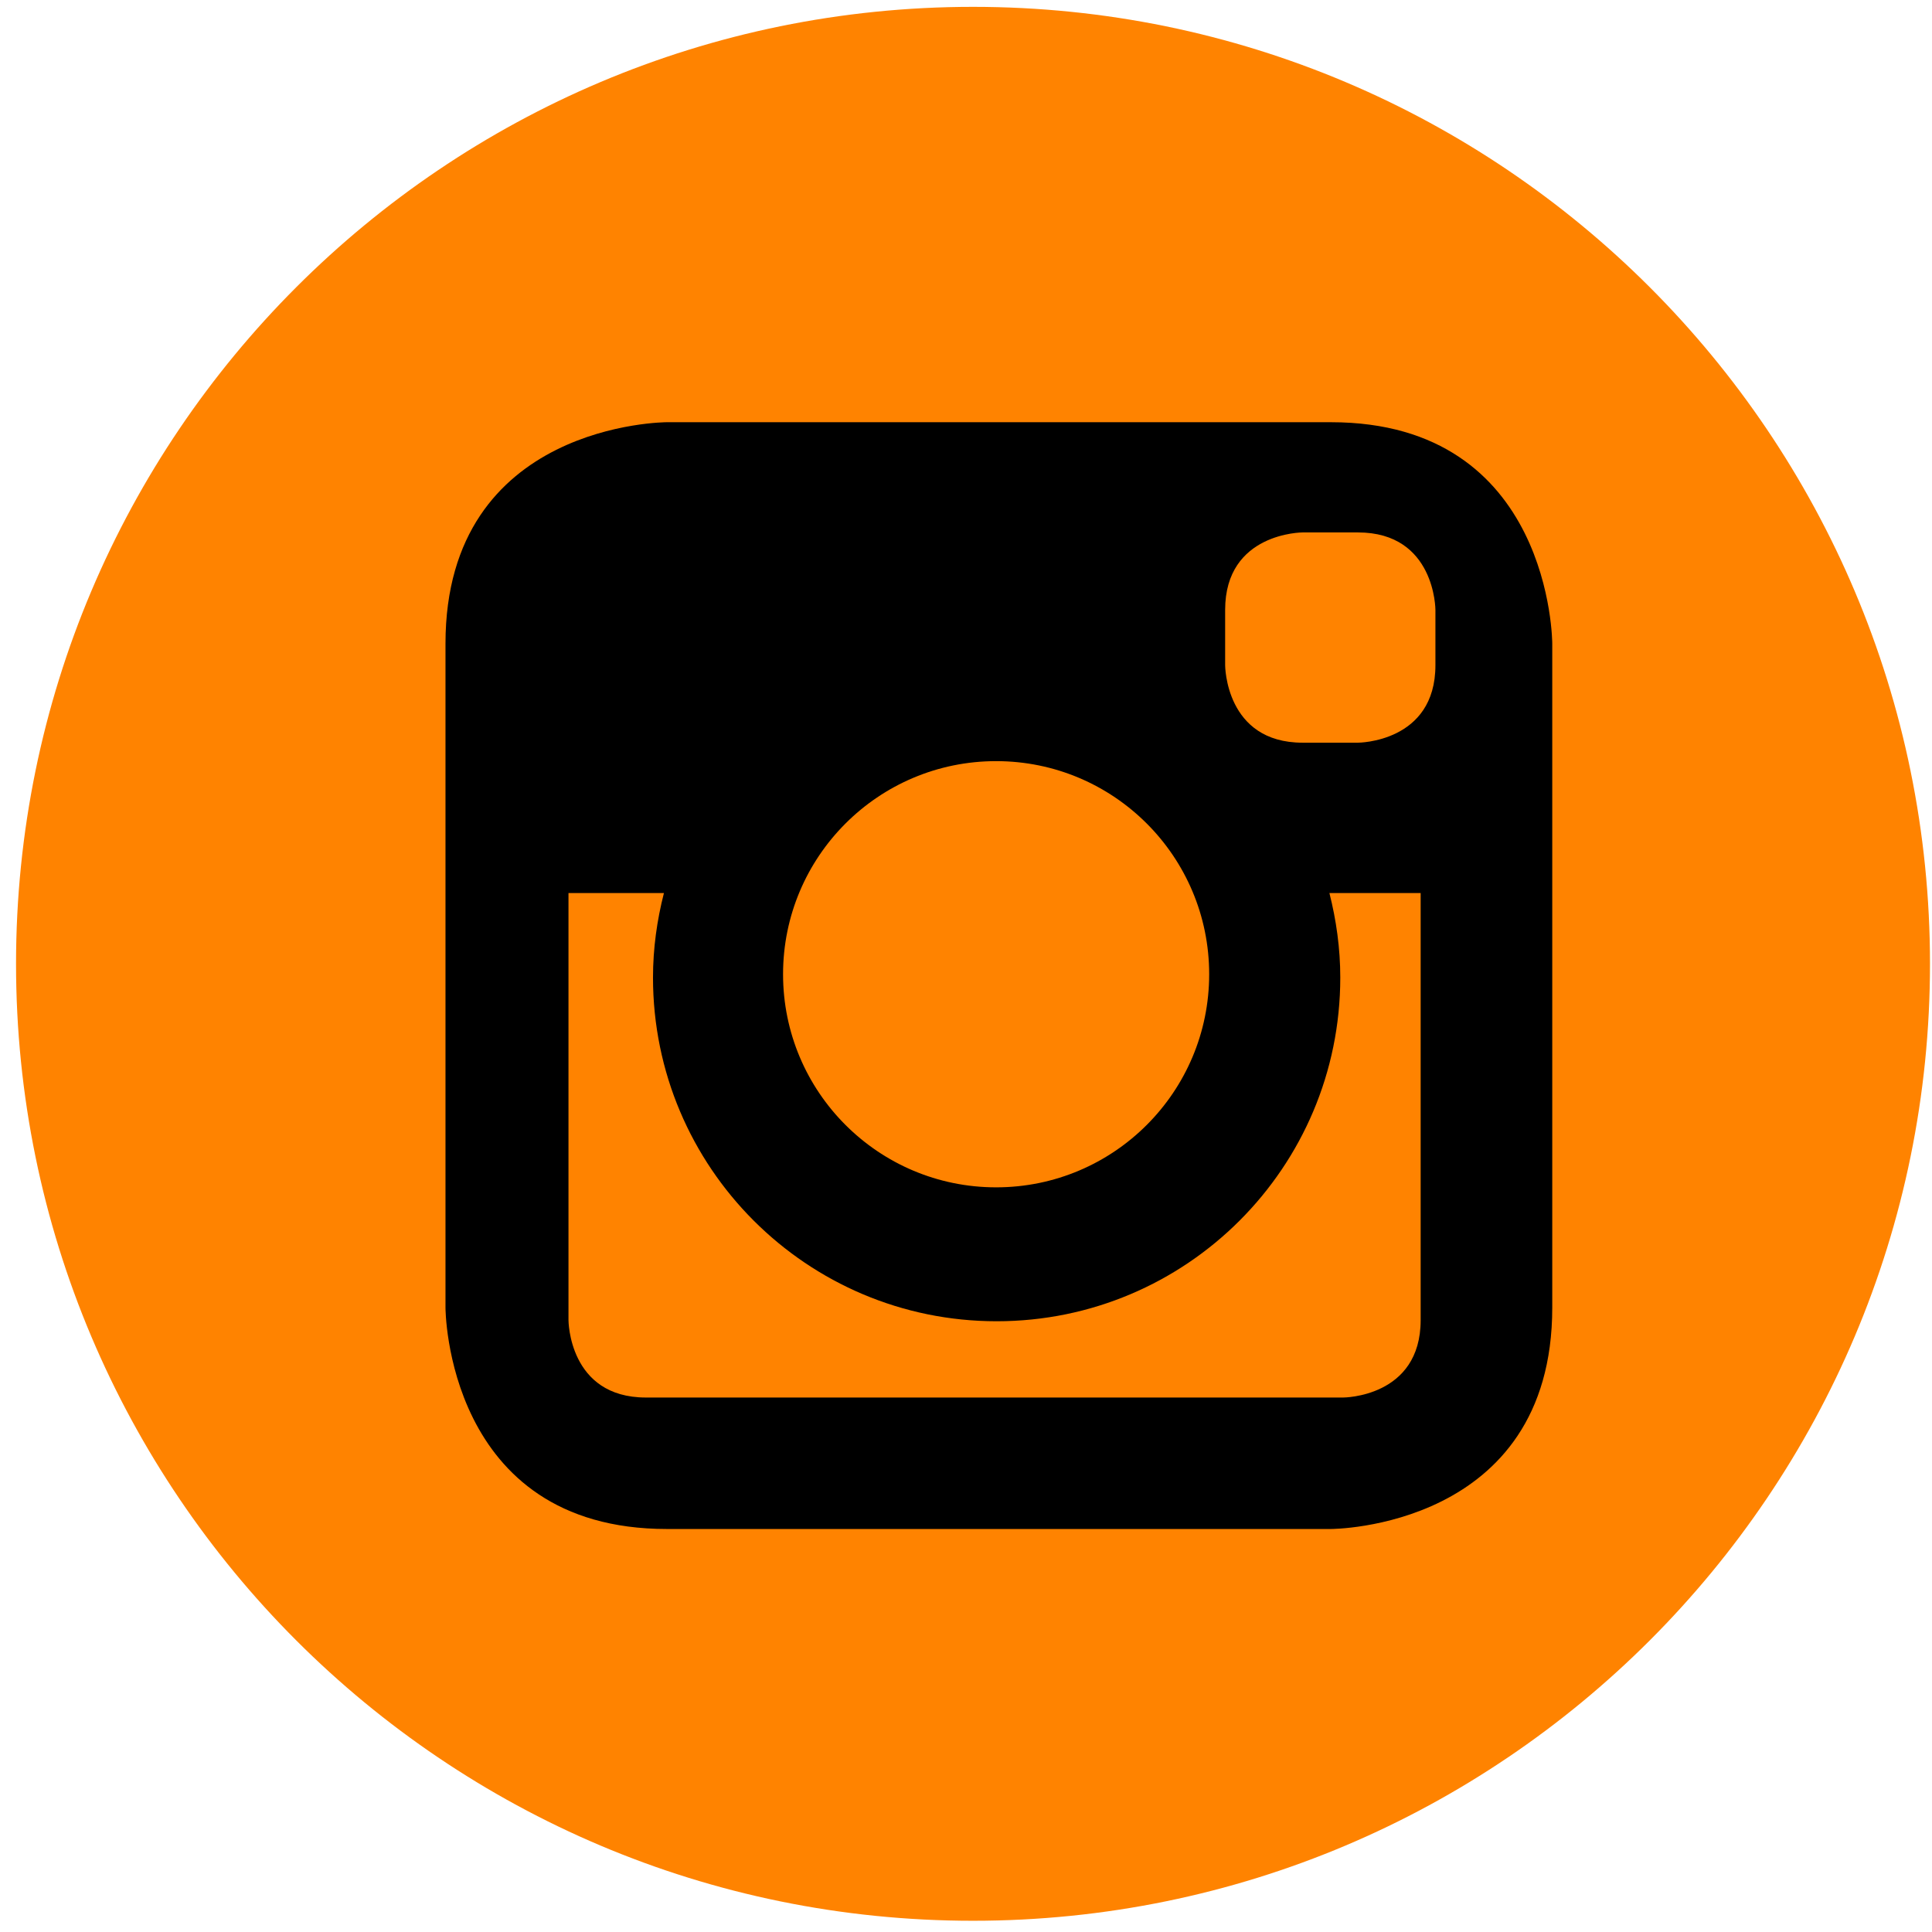 <svg width="106" height="106" viewBox="0 0 106 106" fill="none" xmlns="http://www.w3.org/2000/svg">
<path d="M105.89 52.88C105.89 81.878 82.382 105.384 53.384 105.384C24.387 105.384 0.88 81.878 0.88 52.88C0.88 23.883 24.387 0.376 53.384 0.376C82.382 0.376 105.89 23.883 105.89 52.88Z" fill="#FF8300"/>
<path d="M85.165 71.745V35.312C85.165 35.312 85.165 23.165 73.021 23.165H36.586C36.586 23.165 24.442 23.165 24.442 35.312V71.745C24.442 71.745 24.442 83.889 36.586 83.889H73.021C73.021 83.889 85.165 83.889 85.165 71.745ZM54.682 72.491C65.095 72.491 73.535 64.047 73.535 53.633C73.535 52.033 73.315 50.485 72.939 48.997H77.945V72.427C77.945 76.676 73.694 76.676 73.694 76.676H35.439C31.19 76.676 31.19 72.427 31.19 72.427V48.997H36.427C36.047 50.485 35.827 52.033 35.827 53.633C35.827 64.047 44.269 72.491 54.682 72.491ZM66.342 53.452C66.342 59.908 61.109 65.144 54.653 65.144C48.195 65.144 42.963 59.908 42.963 53.452C42.963 46.995 48.195 41.76 54.653 41.76C61.109 41.76 66.342 46.995 66.342 53.452ZM78.755 36.497C78.755 40.748 74.503 40.748 74.503 40.748H71.469C67.218 40.748 67.218 36.497 67.218 36.497V33.461C67.218 29.212 71.469 29.212 71.469 29.212H74.503C78.755 29.212 78.755 33.461 78.755 33.461V36.497Z" fill="black"/>
</svg>
